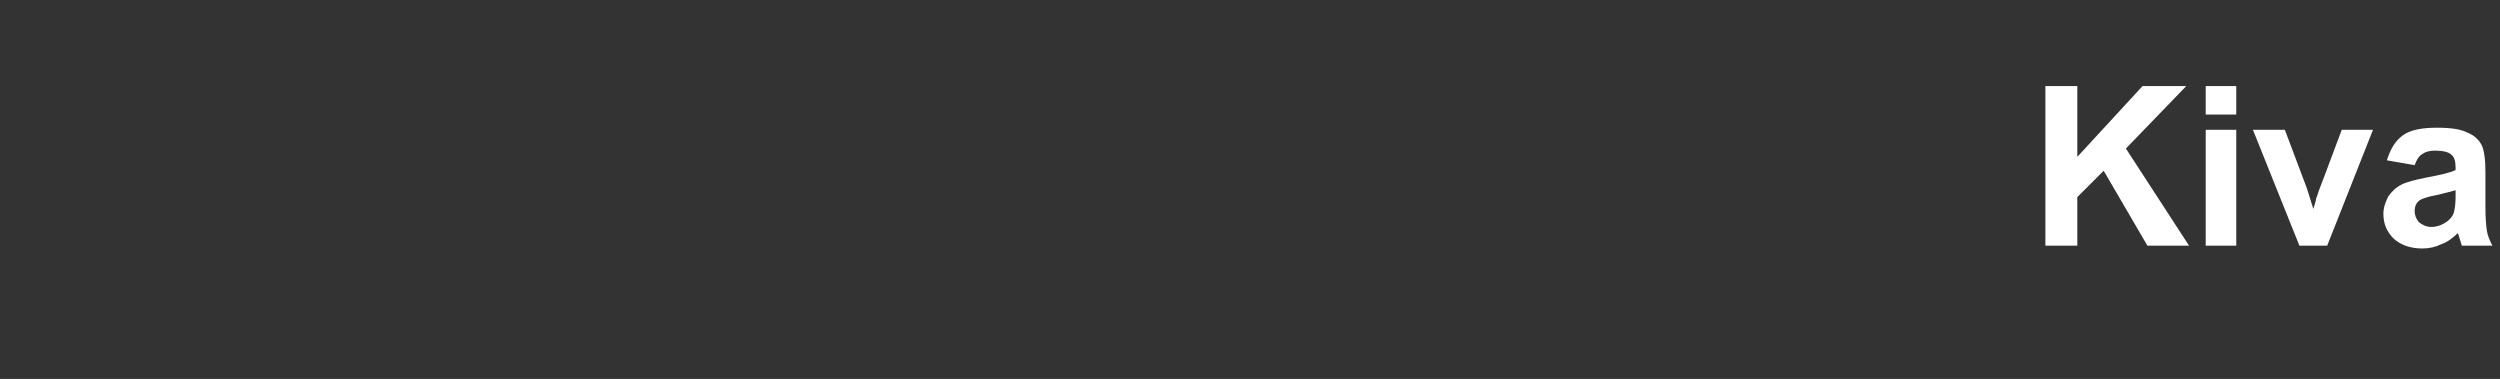 <?xml version="1.0" standalone="no"?><!DOCTYPE svg PUBLIC "-//W3C//DTD SVG 1.1//EN" "http://www.w3.org/Graphics/SVG/1.1/DTD/svg11.dtd"><svg xmlns="http://www.w3.org/2000/svg" version="1.1" width="360.2px" height="54.6px" viewBox="0 -12 360.2 54.6" style="top:-12px"><rect x="0" y="-12" width="360.2" height="54.6" fill="#333333" stroke="none"/><desc>Kiva</desc><defs/><g id="Polygon37091"><path d="m294.7 23.4l0-23l4.6 0l0 10.2l9.4-10.2l6.3 0l-8.7 9l9.1 14l-6 0l-6.3-10.8l-3.8 3.8l0 7l-4.6 0zm23.1-18.9l0-4.1l4.4 0l0 4.1l-4.4 0zm0 18.9l0-16.7l4.4 0l0 16.7l-4.4 0zm13.5 0l-6.7-16.7l4.6 0l3.2 8.5c0 0 .88 2.87.9 2.9c.2-.7.4-1.2.4-1.5c.2-.4.3-.9.5-1.4c.01.03 3.2-8.5 3.2-8.5l4.5 0l-6.6 16.7l-4 0zm16.6-11.6c0 0-4-.7-4-.7c.5-1.6 1.2-2.8 2.3-3.6c1.1-.8 2.8-1.1 4.9-1.1c2 0 3.4.2 4.4.7c1 .4 1.6 1 2 1.7c.4.7.6 2.1.6 4c0 0 0 5.1 0 5.1c0 1.5.1 2.6.2 3.3c.1.7.4 1.4.8 2.2c0 0-4.4 0-4.4 0c-.1-.3-.2-.7-.4-1.3c-.1-.3-.1-.4-.2-.5c-.7.7-1.5 1.3-2.4 1.6c-.8.4-1.7.6-2.7.6c-1.7 0-3.1-.5-4.1-1.4c-1-1-1.5-2.1-1.5-3.6c0-.9.3-1.7.7-2.5c.5-.7 1.1-1.3 1.9-1.7c.8-.4 2-.7 3.5-1c2.1-.4 3.5-.7 4.3-1.1c0 0 0-.4 0-.4c0-.9-.2-1.5-.6-1.8c-.4-.4-1.2-.6-2.4-.6c-.8 0-1.4.2-1.8.5c-.5.3-.8.8-1.1 1.6zm5.9 3.6c-.6.2-1.5.4-2.7.7c-1.2.2-2 .5-2.4.7c-.6.4-.8 1-.8 1.6c0 .6.2 1.1.6 1.6c.5.4 1.1.7 1.8.7c.8 0 1.6-.3 2.3-.8c.5-.4.9-.9 1-1.5c.1-.4.2-1.1.2-2.1c0 0 0-.9 0-.9z" stroke="none" fill="#fff"/></g></svg>